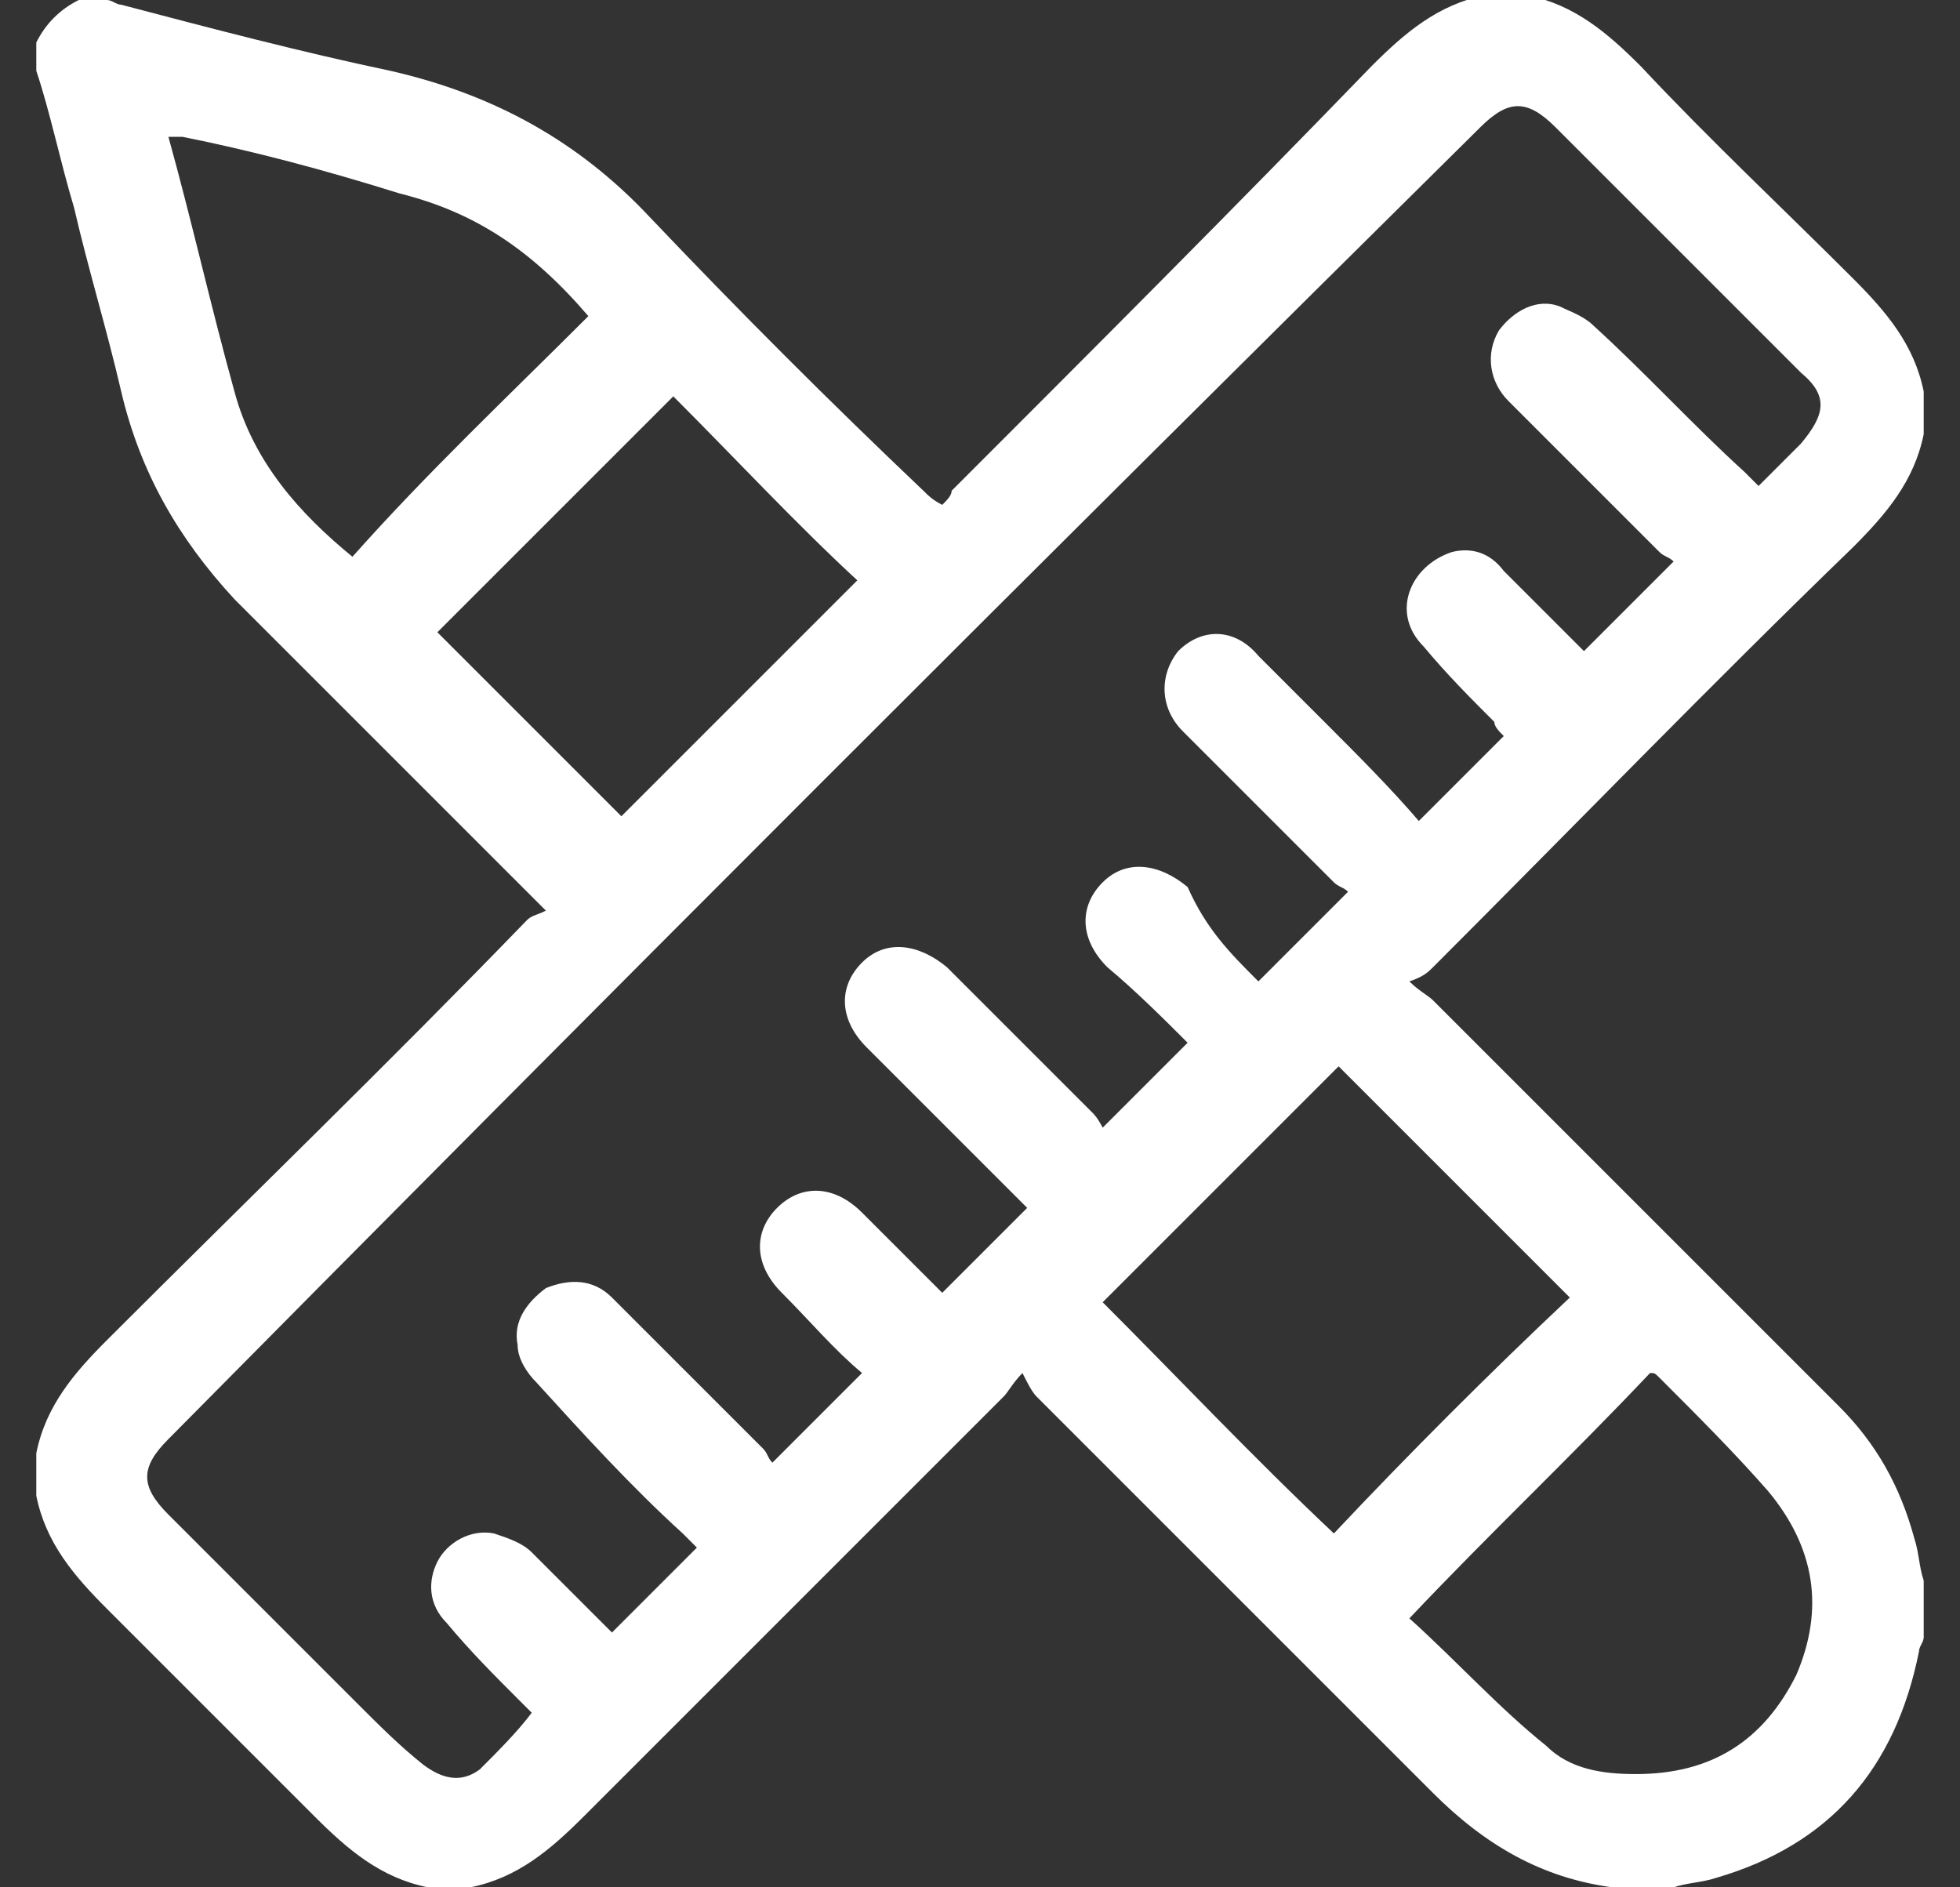 <svg width="27" height="26" viewBox="0 0 27 26" fill="none" xmlns="http://www.w3.org/2000/svg">
<rect x="0" y="0" width="27" height="26" fill="#333333" stroke="none"/>
<path d="M23.055 26C22.795 26 22.535 26 22.275 26H22.21C21.235 25.87 20.455 25.415 19.74 24.7C17.92 22.88 16.1 21.06 14.28 19.24C14.215 19.175 14.15 19.045 14.085 18.915C13.955 19.045 13.89 19.175 13.825 19.24C11.875 21.19 9.99 23.075 8.04 25.025C7.585 25.48 7.13 25.87 6.48 26C6.285 26 6.09 26 5.895 26C5.245 25.87 4.79 25.48 4.335 25.025C3.36 24.05 2.45 23.14 1.475 22.165C1.02 21.71 0.63 21.255 0.5 20.605C0.5 20.41 0.5 20.215 0.5 20.02C0.63 19.37 1.02 18.915 1.475 18.46C3.425 16.51 5.375 14.625 7.26 12.675C7.325 12.61 7.39 12.61 7.52 12.545C7.39 12.415 7.325 12.35 7.26 12.285C5.895 10.92 4.595 9.62 3.23 8.255C2.45 7.41 1.93 6.5 1.67 5.395C1.475 4.55 1.215 3.705 1.02 2.86C0.825 2.21 0.695 1.56 0.5 0.975C0.5 0.845 0.5 0.715 0.5 0.585C0.63 0.325 0.825 0.13 1.085 5.85914e-05C1.215 5.85914e-05 1.345 5.85914e-05 1.475 5.85914e-05C1.54 5.85914e-05 1.605 0.065 1.67 0.065C2.905 0.39 4.14 0.715 5.375 0.975C6.805 1.3 7.975 1.95 8.95 2.99C10.185 4.29 11.42 5.525 12.72 6.76C12.785 6.825 12.85 6.89 12.98 6.955C13.045 6.89 13.11 6.825 13.11 6.76C15.06 4.81 17.01 2.86 18.895 0.91C19.35 0.455 19.805 0.065 20.455 -0.065C20.65 -0.065 20.845 -0.065 21.04 -0.065C21.69 0.065 22.145 0.455 22.6 0.91C23.575 1.95 24.55 2.86 25.525 3.835C25.98 4.29 26.37 4.745 26.5 5.395C26.5 5.59 26.5 5.785 26.5 5.98C26.37 6.63 25.98 7.085 25.525 7.54C23.575 9.425 21.69 11.375 19.74 13.325C19.675 13.39 19.61 13.455 19.415 13.52C19.545 13.65 19.675 13.715 19.74 13.78C21.625 15.665 23.445 17.485 25.33 19.37C25.85 19.89 26.175 20.475 26.37 21.19C26.435 21.385 26.435 21.58 26.5 21.775C26.5 22.035 26.5 22.295 26.5 22.555C26.5 22.62 26.435 22.685 26.435 22.75C26.11 24.375 25.2 25.415 23.64 25.87C23.445 25.935 23.25 25.935 23.055 26ZM17.335 13.52C17.725 13.13 18.115 12.74 18.57 12.285C18.505 12.22 18.44 12.22 18.375 12.155C17.66 11.44 17.01 10.79 16.295 10.075C15.97 9.75 15.97 9.295 16.23 8.97C16.555 8.645 17.01 8.645 17.335 9.035C17.66 9.36 17.985 9.685 18.245 9.945C18.7 10.4 19.155 10.855 19.545 11.31C19.935 10.92 20.325 10.53 20.715 10.14C20.65 10.075 20.585 10.01 20.585 9.945C20.26 9.62 19.935 9.295 19.61 8.905C19.155 8.45 19.415 7.8 20 7.605C20.26 7.54 20.52 7.605 20.715 7.865C21.105 8.255 21.495 8.645 21.82 8.97C22.21 8.58 22.6 8.19 23.055 7.735C22.99 7.67 22.925 7.67 22.86 7.605C22.145 6.89 21.495 6.24 20.78 5.525C20.52 5.265 20.455 4.875 20.65 4.55C20.845 4.29 21.17 4.095 21.495 4.225C21.625 4.29 21.82 4.355 21.95 4.485C22.665 5.135 23.315 5.85 24.03 6.5C24.095 6.565 24.16 6.63 24.225 6.695C24.42 6.5 24.615 6.305 24.81 6.11C25.135 5.72 25.2 5.46 24.81 5.135C23.705 4.03 22.535 2.86 21.43 1.755C21.04 1.365 20.78 1.365 20.39 1.755C14.28 7.8 8.3 13.78 2.32 19.825C1.93 20.215 1.93 20.475 2.32 20.865C3.165 21.71 4.075 22.62 4.92 23.465C5.245 23.79 5.505 24.05 5.83 24.31C6.09 24.505 6.35 24.57 6.61 24.375C6.87 24.115 7.13 23.855 7.325 23.595C7.26 23.53 7.195 23.465 7.13 23.4C6.805 23.075 6.48 22.75 6.155 22.36C5.895 22.1 5.895 21.775 6.025 21.515C6.155 21.255 6.48 21.06 6.805 21.125C7 21.19 7.195 21.255 7.325 21.385C7.715 21.775 8.105 22.165 8.43 22.49C8.82 22.1 9.21 21.71 9.6 21.32C9.535 21.255 9.47 21.19 9.405 21.125C8.69 20.475 8.04 19.76 7.39 19.045C7.26 18.915 7.13 18.72 7.13 18.525C7.065 18.2 7.26 17.94 7.52 17.745C7.845 17.615 8.17 17.615 8.43 17.875C9.145 18.59 9.86 19.305 10.51 19.955C10.575 20.02 10.575 20.085 10.64 20.15C11.095 19.695 11.485 19.305 11.875 18.915C11.485 18.59 11.16 18.2 10.77 17.81C10.38 17.42 10.38 16.965 10.705 16.64C11.03 16.315 11.485 16.315 11.875 16.705C12.265 17.095 12.59 17.42 12.98 17.81C13.37 17.42 13.76 17.03 14.15 16.64C13.435 15.925 12.72 15.21 11.94 14.43C11.55 14.04 11.55 13.585 11.875 13.26C12.2 12.935 12.655 13 13.045 13.325C13.695 13.975 14.41 14.69 15.06 15.34C15.125 15.405 15.19 15.535 15.19 15.535C15.645 15.08 15.97 14.755 16.36 14.365C16.035 14.04 15.645 13.65 15.255 13.325C14.865 12.935 14.865 12.48 15.19 12.155C15.515 11.83 15.97 11.895 16.36 12.22C16.62 12.805 16.945 13.13 17.335 13.52ZM21.625 17.875C20.585 16.835 19.48 15.73 18.44 14.69C17.335 15.795 16.295 16.835 15.19 17.94C16.23 18.98 17.27 20.085 18.375 21.125C19.415 20.02 20.52 18.915 21.625 17.875ZM19.415 22.295C20.065 22.88 20.65 23.53 21.3 24.05C21.625 24.375 22.08 24.44 22.535 24.44C23.575 24.44 24.29 23.985 24.745 23.075C25.135 22.165 25.005 21.32 24.355 20.54C23.9 20.02 23.38 19.5 22.86 18.98C22.795 18.915 22.795 18.915 22.73 18.915C21.625 20.085 20.52 21.125 19.415 22.295ZM8.105 4.355C7.325 3.445 6.545 2.925 5.505 2.665C4.465 2.34 3.49 2.08 2.515 1.885C2.45 1.885 2.385 1.885 2.32 1.885C2.645 3.055 2.905 4.225 3.23 5.395C3.49 6.37 4.14 7.085 4.855 7.67C5.895 6.5 7 5.46 8.105 4.355ZM9.275 5.46C8.17 6.565 7.065 7.67 6.025 8.71C6.87 9.555 7.78 10.465 8.56 11.245C9.6 10.205 10.705 9.1 11.81 7.995C10.965 7.215 10.12 6.305 9.275 5.46Z" fill="white"/>
</svg>
